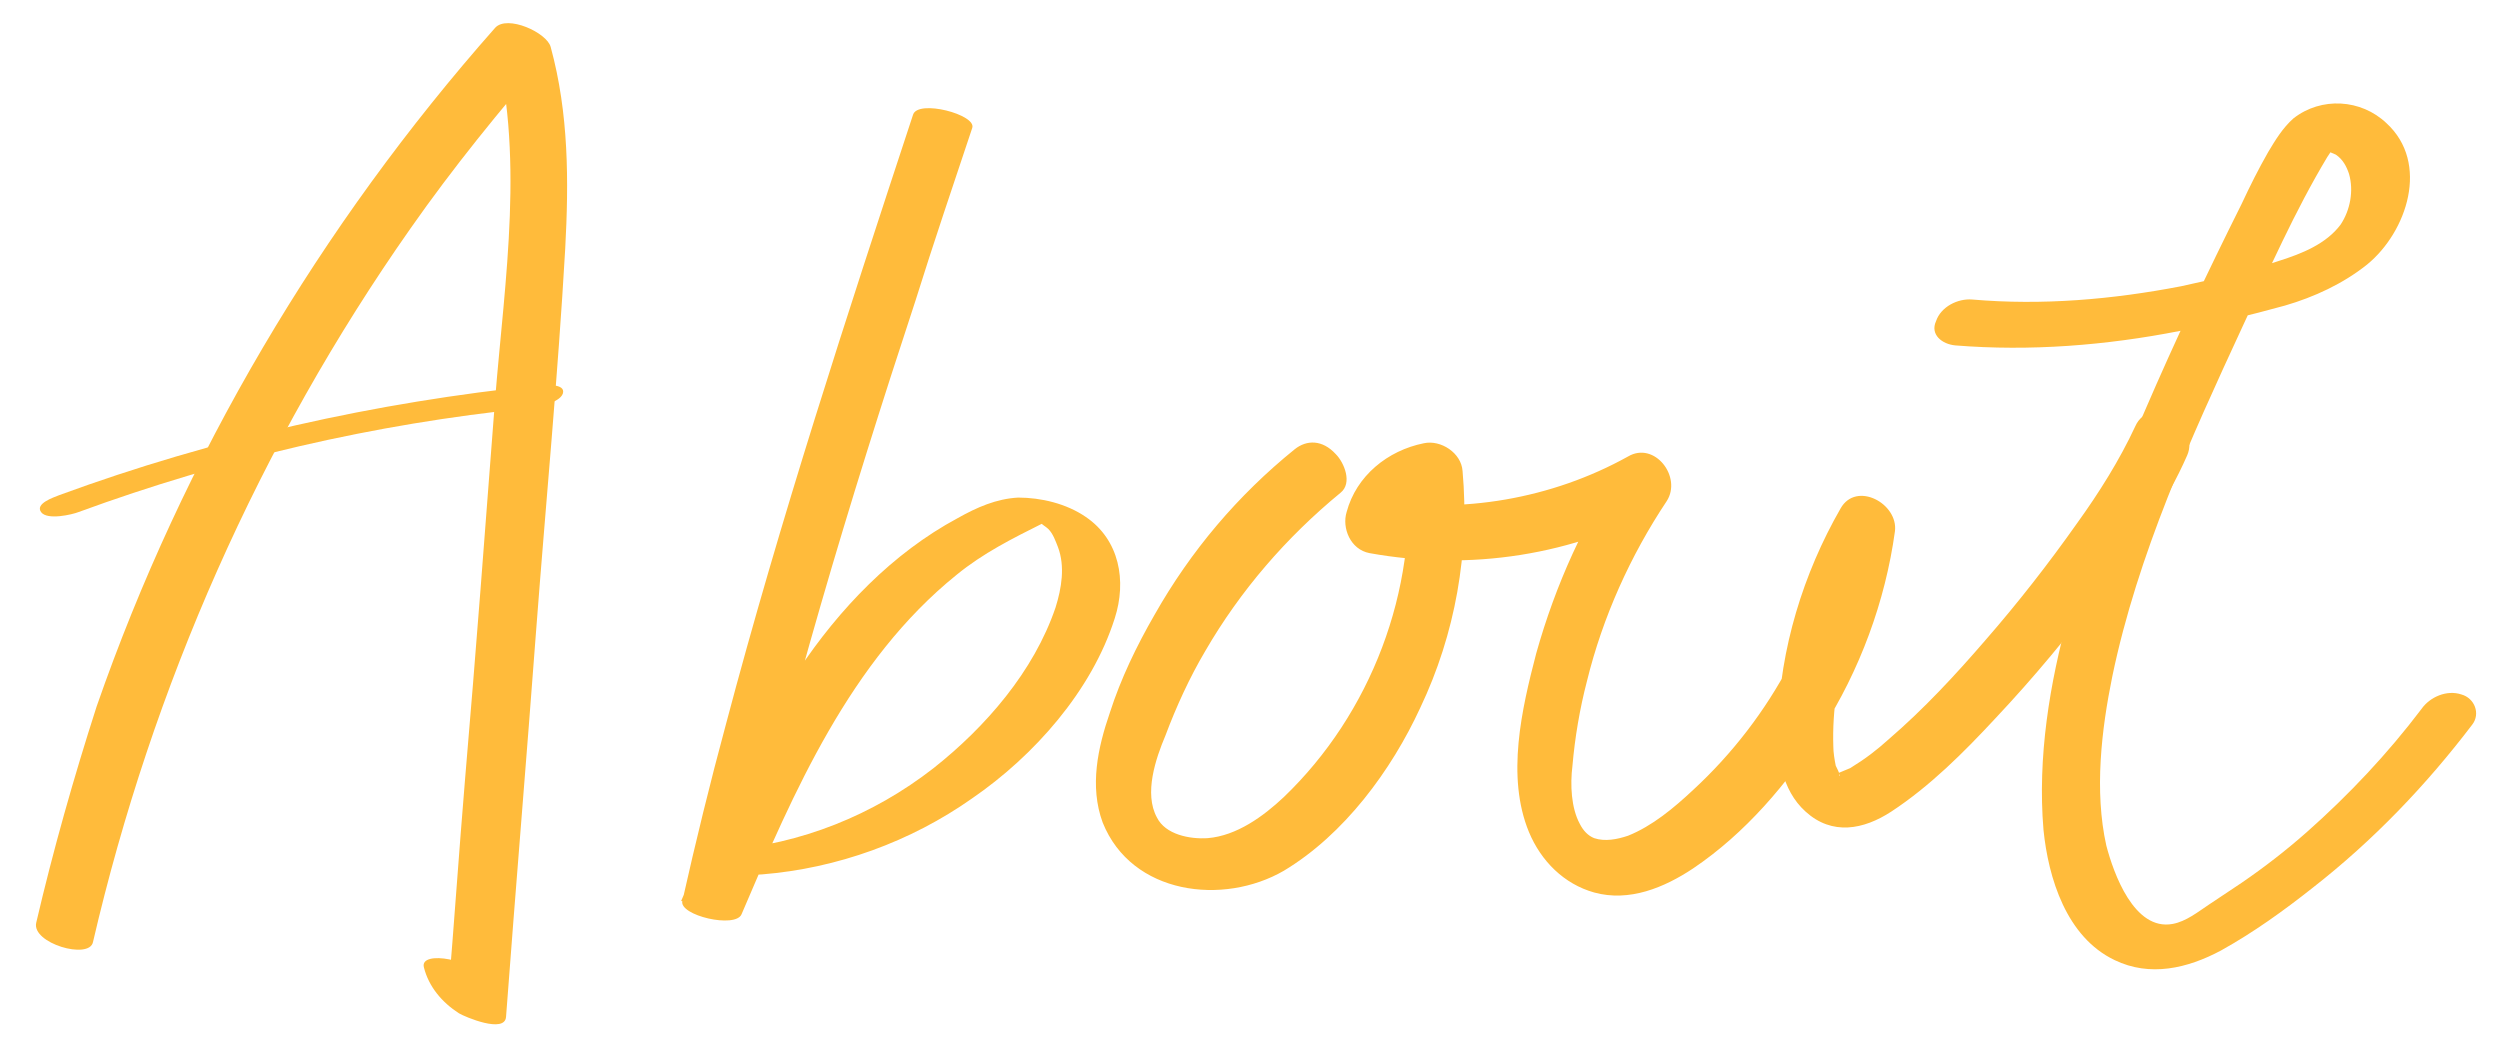 <!--?xml version="1.0" encoding="utf-8"?-->
<!-- Generator: Adobe Illustrator 26.3.1, SVG Export Plug-In . SVG Version: 6.00 Build 0)  -->
<svg version="1.1" id="レイヤー_1" xmlns="http://www.w3.org/2000/svg" xmlns:xlink="http://www.w3.org/1999/xlink" x="0px" y="0px" viewBox="0 0 207 86" style="enable-background:new 0 0 207 86;" xml:space="preserve" width="207" height="86">
<style type="text/css">
	.st0{fill:#0A1F9F;}
	.st1{fill:#FFBB3B;}

	/***************************************************
 * Generated by SVG Artista on 6/10/2022, 3:05:47 PM
 * MIT license (https://opensource.org/licenses/MIT)
 * W. https://svgartista.net
 **************************************************/

@-webkit-keyframes animate-svg-fill-1 {
  0% {
    fill: transparent;
  }

  100% {
    fill: rgb(255, 187, 59);
  }
}

@keyframes animate-svg-fill-1 {
  0% {
    fill: transparent;
  }

  100% {
    fill: rgb(255, 187, 59);
  }
}

.svg-elem-1 {
  -webkit-animation: animate-svg-fill-1 0.2s cubic-bezier(0.645, 0.045, 0.355, 1) 0.8s both;
          animation: animate-svg-fill-1 0.2s cubic-bezier(0.645, 0.045, 0.355, 1) 0.8s both;
}

@-webkit-keyframes animate-svg-fill-2 {
  0% {
    fill: transparent;
  }

  100% {
    fill: rgb(255, 187, 59);
  }
}

@keyframes animate-svg-fill-2 {
  0% {
    fill: transparent;
  }

  100% {
    fill: rgb(255, 187, 59);
  }
}

.svg-elem-2 {
  -webkit-animation: animate-svg-fill-2 0.2s cubic-bezier(0.645, 0.045, 0.355, 1) 0.9s both;
          animation: animate-svg-fill-2 0.2s cubic-bezier(0.645, 0.045, 0.355, 1) 0.9s both;
}

@-webkit-keyframes animate-svg-fill-3 {
  0% {
    fill: transparent;
  }

  100% {
    fill: rgb(255, 187, 59);
  }
}

@keyframes animate-svg-fill-3 {
  0% {
    fill: transparent;
  }

  100% {
    fill: rgb(255, 187, 59);
  }
}

.svg-elem-3 {
  -webkit-animation: animate-svg-fill-3 0.2s cubic-bezier(0.645, 0.045, 0.355, 1) 1s both;
          animation: animate-svg-fill-3 0.2s cubic-bezier(0.645, 0.045, 0.355, 1) 1s both;
}

@-webkit-keyframes animate-svg-fill-4 {
  0% {
    fill: transparent;
  }

  100% {
    fill: rgb(255, 187, 59);
  }
}

@keyframes animate-svg-fill-4 {
  0% {
    fill: transparent;
  }

  100% {
    fill: rgb(255, 187, 59);
  }
}

.svg-elem-4 {
  -webkit-animation: animate-svg-fill-4 0.2s cubic-bezier(0.645, 0.045, 0.355, 1) 1.1s both;
          animation: animate-svg-fill-4 0.2s cubic-bezier(0.645, 0.045, 0.355, 1) 1.1s both;
}

@-webkit-keyframes animate-svg-fill-5 {
  0% {
    fill: transparent;
  }

  100% {
    fill: rgb(255, 187, 59);
  }
}

@keyframes animate-svg-fill-5 {
  0% {
    fill: transparent;
  }

  100% {
    fill: rgb(255, 187, 59);
  }
}

.svg-elem-5 {
  -webkit-animation: animate-svg-fill-5 0.2s cubic-bezier(0.645, 0.045, 0.355, 1) 1.2s both;
          animation: animate-svg-fill-5 0.2s cubic-bezier(0.645, 0.045, 0.355, 1) 1.2s both;
}

</style>
<g>
	<g>
		<path class="st1 svg-elem-1" d="M7.7,78C12.6,56.9,21.5,36.7,34,18.9c3.5-5,7.4-9.8,11.4-14.4c-1.5-0.5-3-1-4.6-1.6c2.7,9.7,1,20.2,0.2,30.1
			c-0.8,10.5-1.6,21.1-2.5,31.6c-0.5,6-0.9,11.9-1.4,17.9c1.3,0.1,2.6,0.2,3.9,0.3c-0.6-0.4-0.9-1-1.1-1.7c-0.4-1.6-5.2-2.5-4.8-1
			c0.4,1.6,1.5,2.9,2.9,3.8c0.5,0.3,3.8,1.7,3.9,0.3c0.8-10.7,1.7-21.4,2.5-32.1c0.8-10.5,1.8-21,2.4-31.5
			c0.3-5.6,0.3-11.2-1.2-16.7c-0.3-1.2-3.6-2.7-4.6-1.6c-14.5,16.4-25.8,35.5-33,56.2C6.1,64.4,4.4,70.4,3,76.4
			C2.6,78.1,7.4,79.5,7.7,78L7.7,78z"></path>
	</g>
</g>
<g>
	<g>
		<path class="st1 svg-elem-2" d="M6.5,42.4c12-4.4,24.5-7.3,37.2-8.6c0.7-0.1,2.6-0.4,2.9-1.2c0.3-0.9-1.6-0.7-1.9-0.7
			C31.1,33.3,17.7,36.3,4.9,41c-0.5,0.2-2,0.7-1.5,1.4C3.9,43.1,6,42.6,6.5,42.4L6.5,42.4z"></path>
	</g>
</g>
<g>
	<g>
		<path class="st1 svg-elem-3" d="M75.6,9.5C70.1,26.2,64.6,43,60.1,60c-1.3,4.8-2.5,9.7-3.6,14.6c-0.3,1.2,4.4,2.3,4.9,1.1
			c4.3-10.1,9-21,17.8-28.1c2.2-1.8,4.6-3,7.2-4.3c0.2,0,0.3-0.1,0.5-0.1C86,43,85.7,43,86.1,43.2c0.1,0.2,0.5,0.4,0.7,0.6
			c0.4,0.4,0.6,1,0.8,1.5c0.6,1.6,0.3,3.4-0.2,5c-1.8,5.3-5.8,9.9-10.1,13.3c-5,3.9-11,6.3-17.3,6.8c-1,0.1-1,0.7-0.3,1.2
			c0.9,0.7,2.3,0.9,3.4,0.8c6.2-0.5,12.3-2.7,17.4-6.3c5.1-3.5,9.9-8.9,11.8-14.9c1-3.1,0.4-6.5-2.4-8.4c-1.6-1.1-3.7-1.6-5.6-1.6
			c-1.8,0.1-3.4,0.8-5,1.7c-5.4,2.9-9.8,7.5-13.2,12.6c-4,6-6.9,12.5-9.7,19.1c1.6,0.4,3.2,0.7,4.9,1.1c3.9-17.2,9-34.1,14.5-50.8
			c1.5-4.8,3.1-9.5,4.7-14.3C80.9,9.5,76,8.2,75.6,9.5L75.6,9.5z"></path>
	</g>
</g>
<g>
	<g>
		<path class="st1 svg-elem-4" d="M107.2,37.2c-4.7,3.8-8.6,8.4-11.6,13.7c-1.5,2.6-2.8,5.3-3.7,8.1c-1,2.9-1.7,6.1-0.6,9.1c2.4,6,10,6.9,15,4
			c5-3,8.9-8.3,11.3-13.5c2.9-6.1,4.1-12.9,3.5-19.6c-0.1-1.5-1.8-2.6-3.2-2.3c-3,0.6-5.6,2.7-6.4,5.7c-0.4,1.3,0.3,3.1,1.9,3.4
			c8.3,1.5,16.9,0.2,24.3-3.9c-1.1-1.2-2.2-2.5-3.2-3.7c-3.3,4.9-5.7,10.2-7.3,15.9c-1.2,4.6-2.5,10.2-0.6,14.8c1,2.4,2.9,4.3,5.4,5
			c2.9,0.8,5.8-0.4,8.2-2c4.3-2.9,7.8-7,10.6-11.4c3.2-5,5.3-10.7,6.1-16.5c0.3-2.3-3.2-4.2-4.5-1.9c-3.1,5.4-5,11.6-5.2,17.9
			c-0.1,2.5,0.3,5.4,2.3,7.2c2.2,2,4.8,1.5,7.1,0c3.2-2.1,6-4.9,8.6-7.7c3.2-3.4,6.2-7,9-10.8c2.6-3.4,5.2-7.1,6.9-11
			c1.1-2.5-3.1-5.1-4.3-2.4c-1.3,2.8-3,5.5-4.8,8c-2.4,3.4-4.9,6.6-7.6,9.7c-2.5,2.9-5.1,5.7-8,8.2c-1,0.9-1.9,1.6-3.2,2.4
			c-0.2,0.1-1,0.4-1.2,0.5c0,0,0.1,0,0.2,0c0.3,0,0,0.3,0.1,0c0-0.1-0.2-0.5-0.3-0.7c-0.1-0.5-0.2-1.1-0.2-1.6
			c-0.2-6,2-12.2,4.9-17.3c-1.5-0.6-3-1.3-4.5-1.9c-1.2,8.7-5.5,16.8-12,22.8c-1.6,1.5-3.4,3-5.4,3.8c-0.9,0.3-1.9,0.5-2.8,0.2
			c-0.5-0.2-0.9-0.6-1.2-1.2c-0.7-1.3-0.8-3.2-0.6-4.8c0.2-2.3,0.6-4.7,1.2-7c1.3-5.3,3.6-10.4,6.6-14.9c1.3-2-1-5-3.2-3.7
			c-6.3,3.5-13.8,4.8-20.9,3.6c0.6,1.1,1.2,2.3,1.9,3.4c0.6-1.9,1.9-3.3,3.9-3.6c-1.1-0.8-2.1-1.6-3.2-2.3c0.9,10-3,20.2-10.2,27.1
			c-1.7,1.6-3.9,3.2-6.3,3.4c-1.5,0.1-3.5-0.3-4.2-1.7c-1.1-2-0.1-4.9,0.7-6.8c0.9-2.4,2-4.8,3.3-7c2.9-5,6.7-9.4,11.2-13.1
			c1-0.8,0.3-2.5-0.4-3.2C109.5,36.4,108.2,36.4,107.2,37.2L107.2,37.2z"></path>
	</g>
</g>
<g>
	<g>
		<path class="st1 svg-elem-5" d="M161.9,28.6c6.2,0.5,12.5,0,18.6-1.2c2.9-0.6,5.8-1.3,8.7-2.1c2.4-0.7,4.8-1.8,6.8-3.4
			c3.3-2.7,5.2-8.4,1.6-11.7c-2.1-2-5.4-2.2-7.7-0.4c-0.9,0.8-1.5,1.8-2.1,2.8c-0.8,1.4-1.5,2.8-2.2,4.3c-2.8,5.6-5.5,11.3-8,17.1
			c-2.4,5.5-4.7,11-6.3,16.8c-1.6,5.8-2.6,11.9-2.1,17.9c0.4,4,1.9,8.9,5.9,10.8c2.9,1.4,6,0.7,8.8-0.8c2.7-1.5,5.2-3.3,7.6-5.2
			c5-3.9,9.4-8.5,13.2-13.5c0.7-0.9,0.2-2.2-0.9-2.5c-1.2-0.4-2.6,0.2-3.3,1.2c-2.8,3.7-6,7.1-9.5,10.2c-1.7,1.5-3.5,2.9-5.4,4.2
			c-0.9,0.6-1.8,1.2-2.7,1.8c-0.9,0.6-1.9,1.4-3,1.6c-3.2,0.6-4.9-4.2-5.5-6.5c-1-4.5-0.4-9.6,0.5-14c2.1-10.1,6.5-19.7,10.8-29
			c2.2-4.7,4.3-9.5,7-14c0,0,0.4-0.6,0.4-0.6c0,0,0.1-0.1,0.1-0.1c-0.2,0.1-0.3,0.1-0.5,0.2c0,0,0.7,0.3,0.7,0.3
			c0.6,0.4,0.9,1,1.1,1.6c0.4,1.4,0.1,3-0.7,4.2c-1.2,1.6-3.2,2.4-5.1,3c-2.6,0.9-5.4,1.5-8.1,2.1c-5.7,1.1-11.5,1.6-17.3,1.1
			c-1.2-0.1-2.6,0.6-3,1.8C159.8,27.7,160.8,28.5,161.9,28.6L161.9,28.6z"></path>
	</g>
</g>
</svg>
